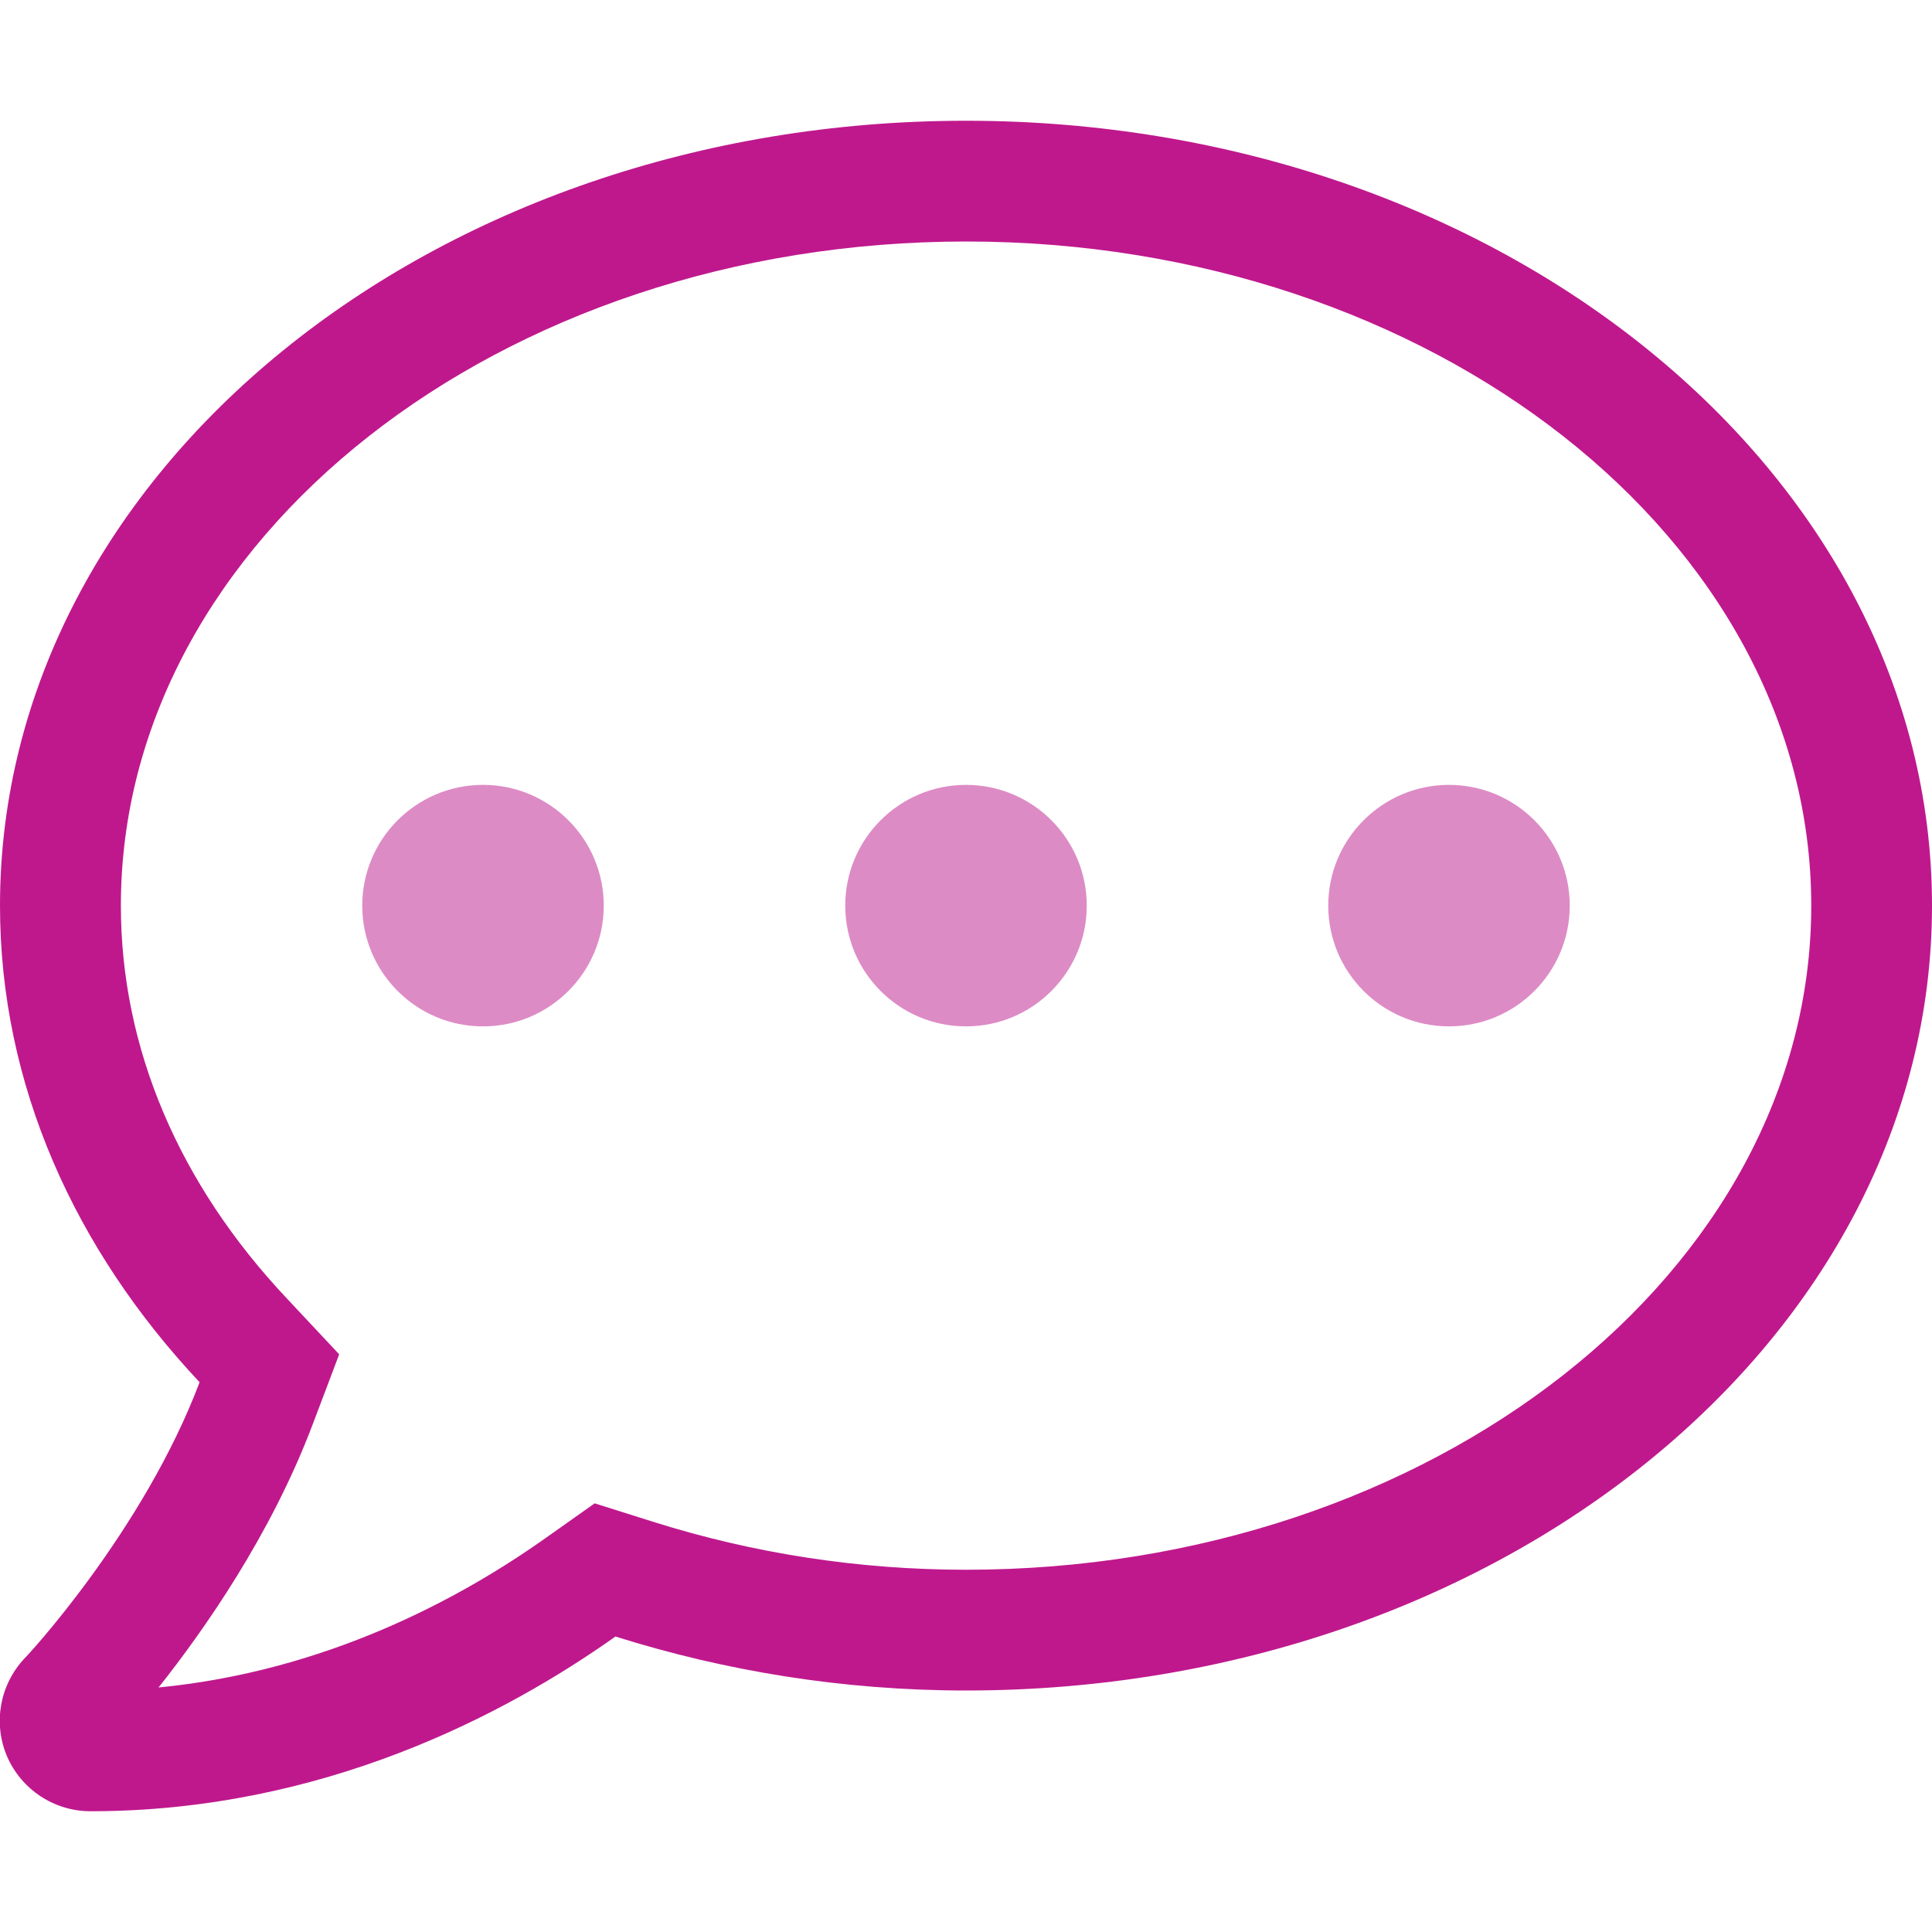 <svg xmlns="http://www.w3.org/2000/svg" width="16" height="16" viewBox="0 0 16 16">
    <g fill="none" fill-rule="evenodd">
        <g fill-rule="nonzero">
            <g>
                <g>
                    <g>
                        <g>
                            <g>
                                <path fill="#BF188D" d="M.752 14c1.922 0 3.438-.803 4.347-1.447.903.284 1.878.447 2.903.447 4.419 0 8-2.91 8-6.5s-3.581-6.5-8-6.5c-4.419 0-8 2.91-8 6.5 0 1.487.622 2.85 1.653 3.947-.465 1.231-1.434 2.275-1.45 2.287-.206.22-.262.538-.144.813.12.275.391.453.691.453zm.563-1.025c.375-.472.93-1.263 1.275-2.175l.221-.584-.428-.457c-.903-.956-1.38-2.084-1.38-3.259 0-3.031 3.14-5.5 7-5.5 3.858 0 6.999 2.469 6.999 5.5s-3.14 5.5-7 5.5c-.884 0-1.76-.134-2.6-.4l-.475-.15-.406.287c-.719.51-1.828 1.104-3.206 1.238zM4.002 7.25c.416 0 .75-.334.75-.75s-.334-.75-.75-.75-.75.334-.75.75.334.75.75.75zm4 0c.416 0 .75-.334.75-.75s-.334-.75-.75-.75-.75.334-.75.75.334.75.75.75zm4 0c.416 0 .75-.334.75-.75s-.334-.75-.75-.75-.75.334-.75.75.334.75.75.75z" transform="translate(-1419 -462) translate(665 260) translate(247 195) translate(506.998 7) translate(0 1)"/>
                                <path fill="#DD8BC5" d="M4.002 7.5c.552 0 1-.448 1-1s-.448-1-1-1-1 .448-1 1 .448 1 1 1zm4 0c.552 0 1-.448 1-1s-.448-1-1-1-1 .448-1 1 .448 1 1 1zm4 0c.552 0 1-.448 1-1s-.448-1-1-1-1 .448-1 1 .448 1 1 1z" transform="translate(-1419 -462) translate(665 260) translate(247 195) translate(506.998 7) translate(0 1)"/>
                            </g>
                        </g>
                    </g>
                </g>
            </g>
        </g>
    </g>
</svg>
